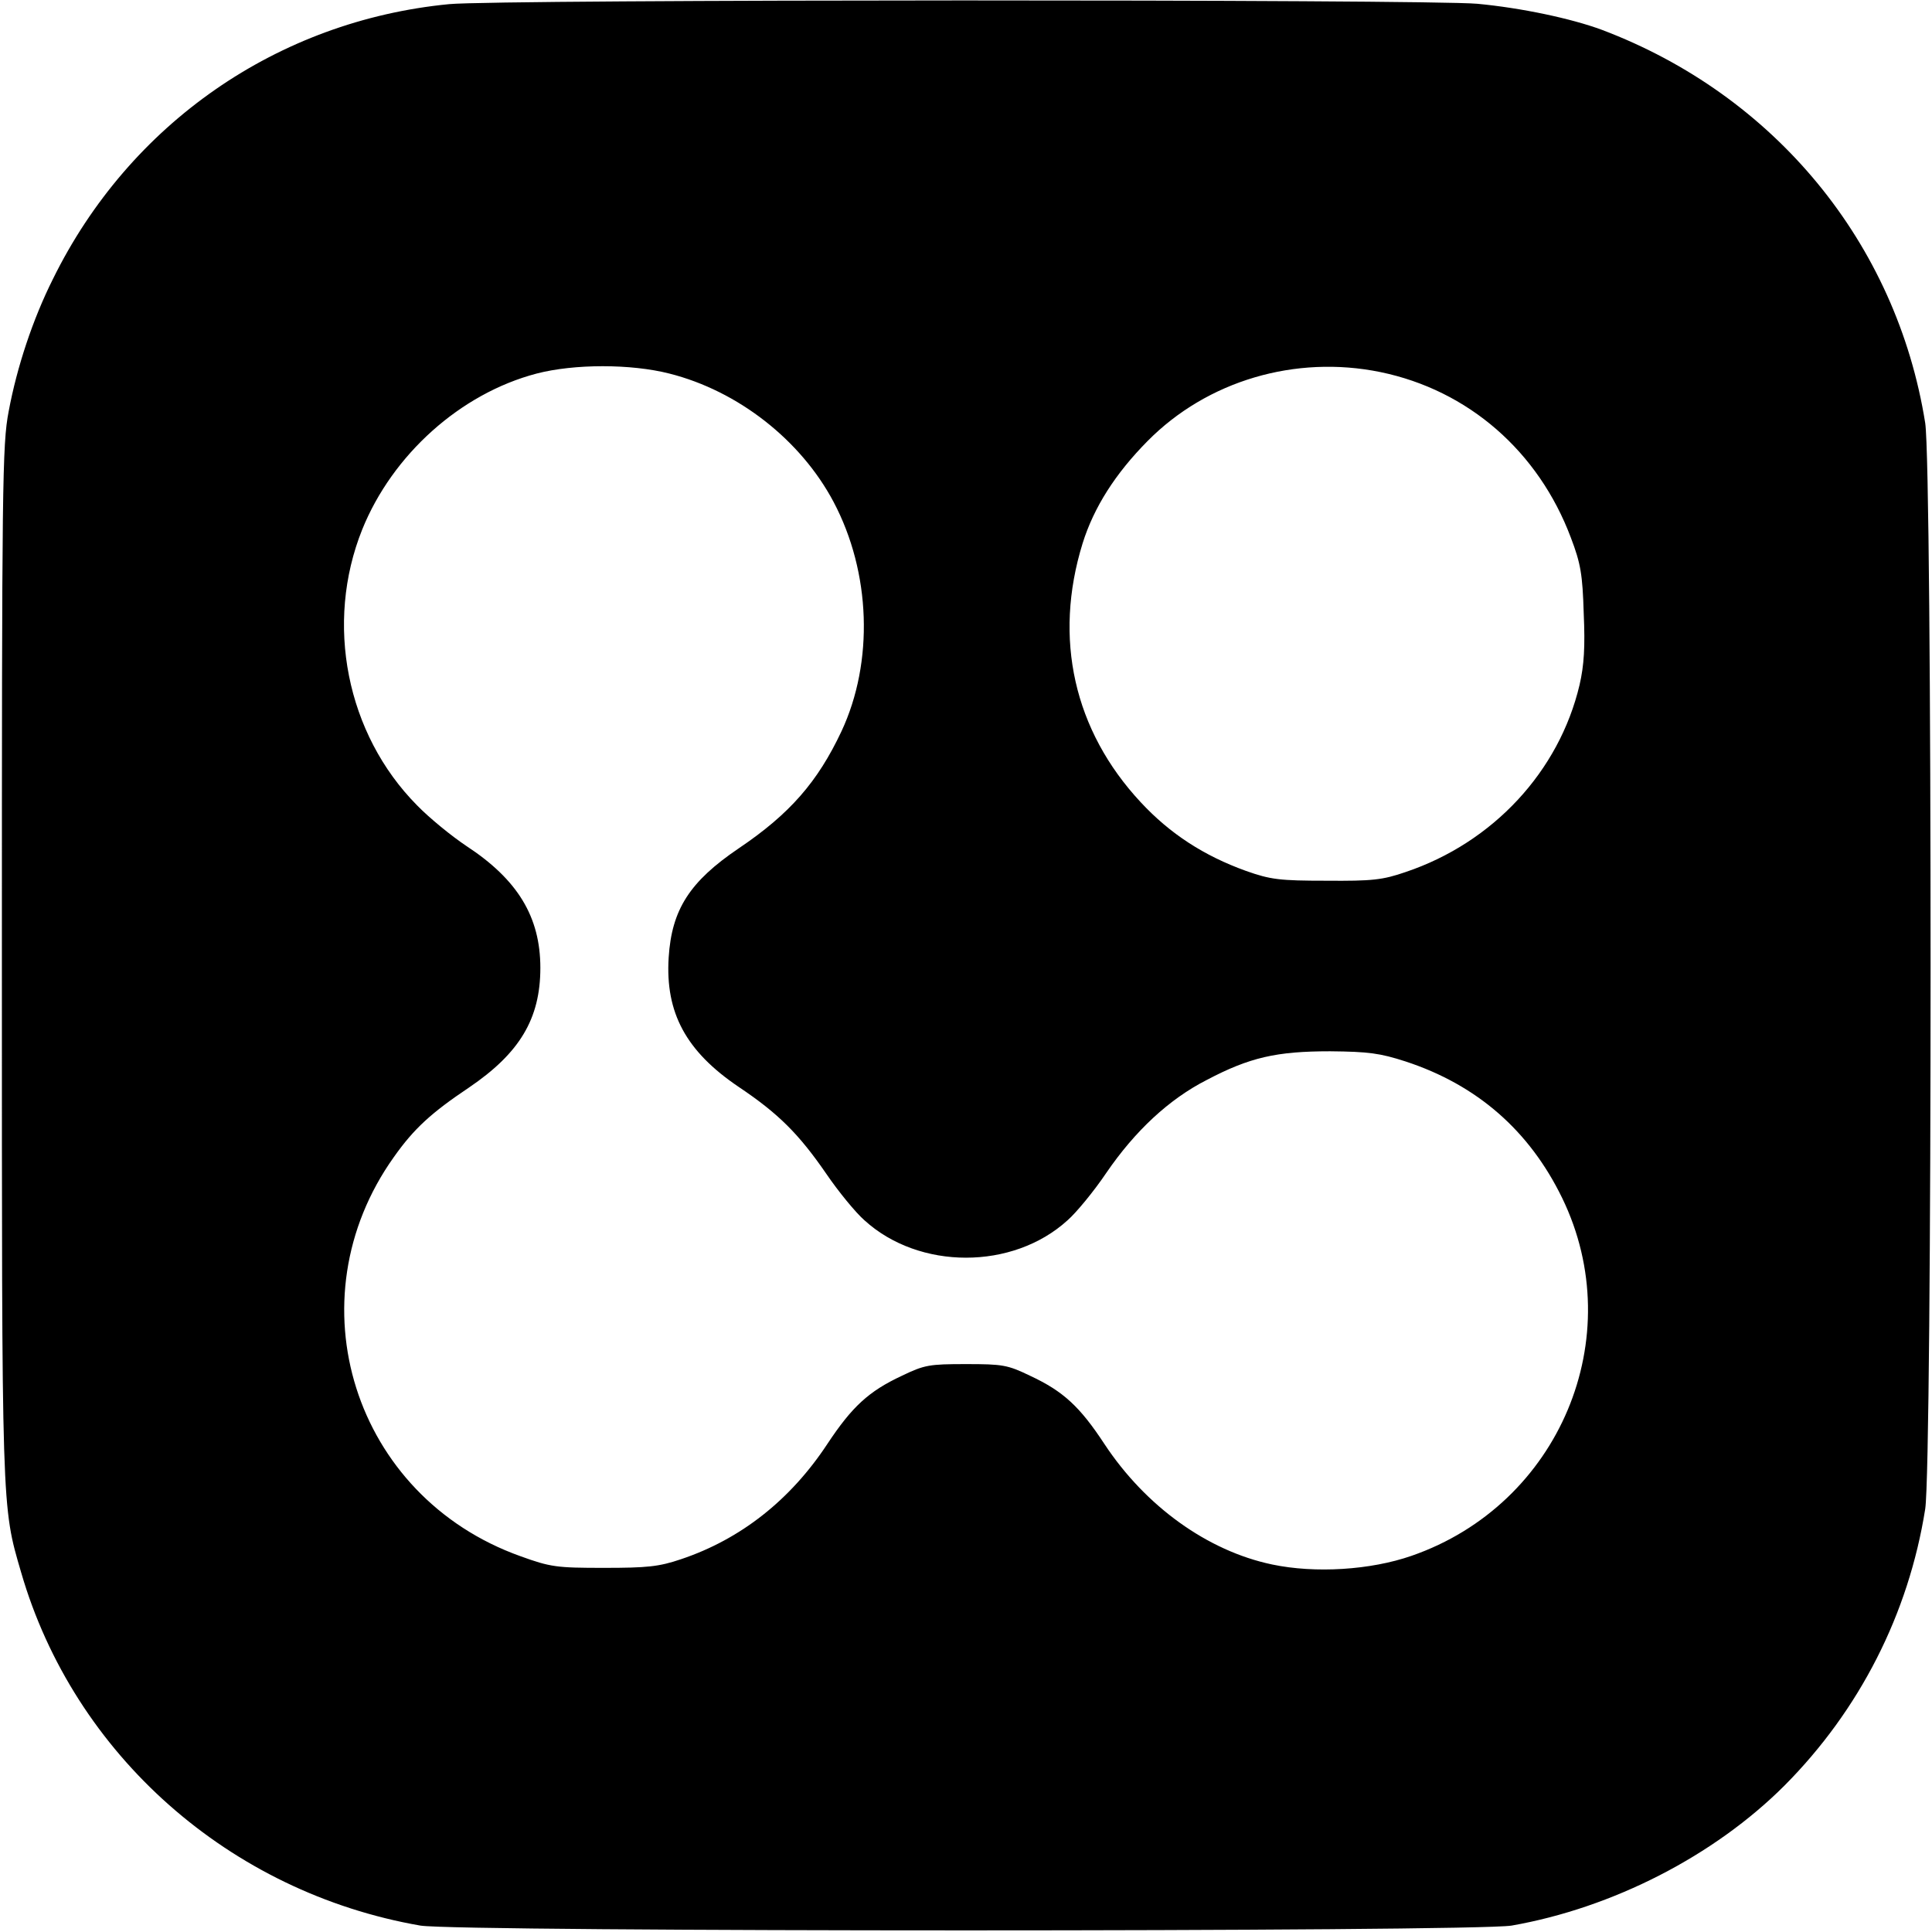 <?xml version="1.0" standalone="no"?>
<!DOCTYPE svg PUBLIC "-//W3C//DTD SVG 20010904//EN"
 "http://www.w3.org/TR/2001/REC-SVG-20010904/DTD/svg10.dtd">
<svg version="1.0" xmlns="http://www.w3.org/2000/svg"
 width="512pt" height="512pt" viewBox="0 0 512 512"
 preserveAspectRatio="xMidYMid meet">
<g transform="translate(0,512) scale(0.1,-0.1)"
fill="#000000" stroke="none">
<path d="M1190 5109 c-454 -44 -847 -316 -1050 -729 -53 -106 -95 -232 -117
-350 -17 -88 -18 -191 -18 -1460 0 -1463 -1 -1439 51 -1617 140 -483 552 -848
1058 -936 102 -17 2790 -17 2892 0 268 47 537 185 723 371 199 200 329 455
373 733 19 123 19 2755 0 2878 -76 477 -399 869 -857 1042 -81 30 -213 58
-330 69 -132 12 -2596 12 -2725 -1z m584 -979 c182 -46 348 -176 435 -340 99
-187 107 -424 21 -608 -63 -134 -137 -219 -272 -310 -130 -88 -178 -162 -186
-290 -9 -146 46 -248 185 -342 106 -71 160 -125 233 -231 32 -47 78 -103 101
-123 145 -132 393 -132 538 0 23 20 70 77 103 126 76 111 166 195 266 246 114
60 185 76 327 76 102 -1 132 -5 200 -27 189 -62 328 -183 415 -362 179 -369
-7 -812 -399 -948 -109 -38 -256 -47 -370 -23 -171 36 -335 154 -444 319 -65
99 -109 140 -197 181 -60 29 -73 31 -170 31 -97 0 -110 -2 -170 -31 -88 -41
-132 -82 -197 -180 -98 -149 -230 -253 -388 -306 -59 -20 -90 -23 -205 -23
-125 0 -141 2 -221 31 -442 158 -606 678 -335 1058 53 75 99 117 199 184 134
91 189 182 189 317 0 135 -60 234 -196 323 -39 26 -98 74 -131 108 -187 189
-245 482 -145 731 80 198 260 360 462 413 100 26 250 26 352 0z m1884 4 c233
-48 419 -210 505 -439 26 -68 31 -98 34 -200 4 -89 1 -138 -11 -190 -54 -229
-229 -418 -461 -496 -61 -21 -88 -24 -210 -23 -124 0 -148 3 -213 26 -111 40
-201 98 -279 182 -177 190 -232 434 -154 686 30 96 87 185 172 271 158 160
392 229 617 183z"/>
</g>
</svg>
